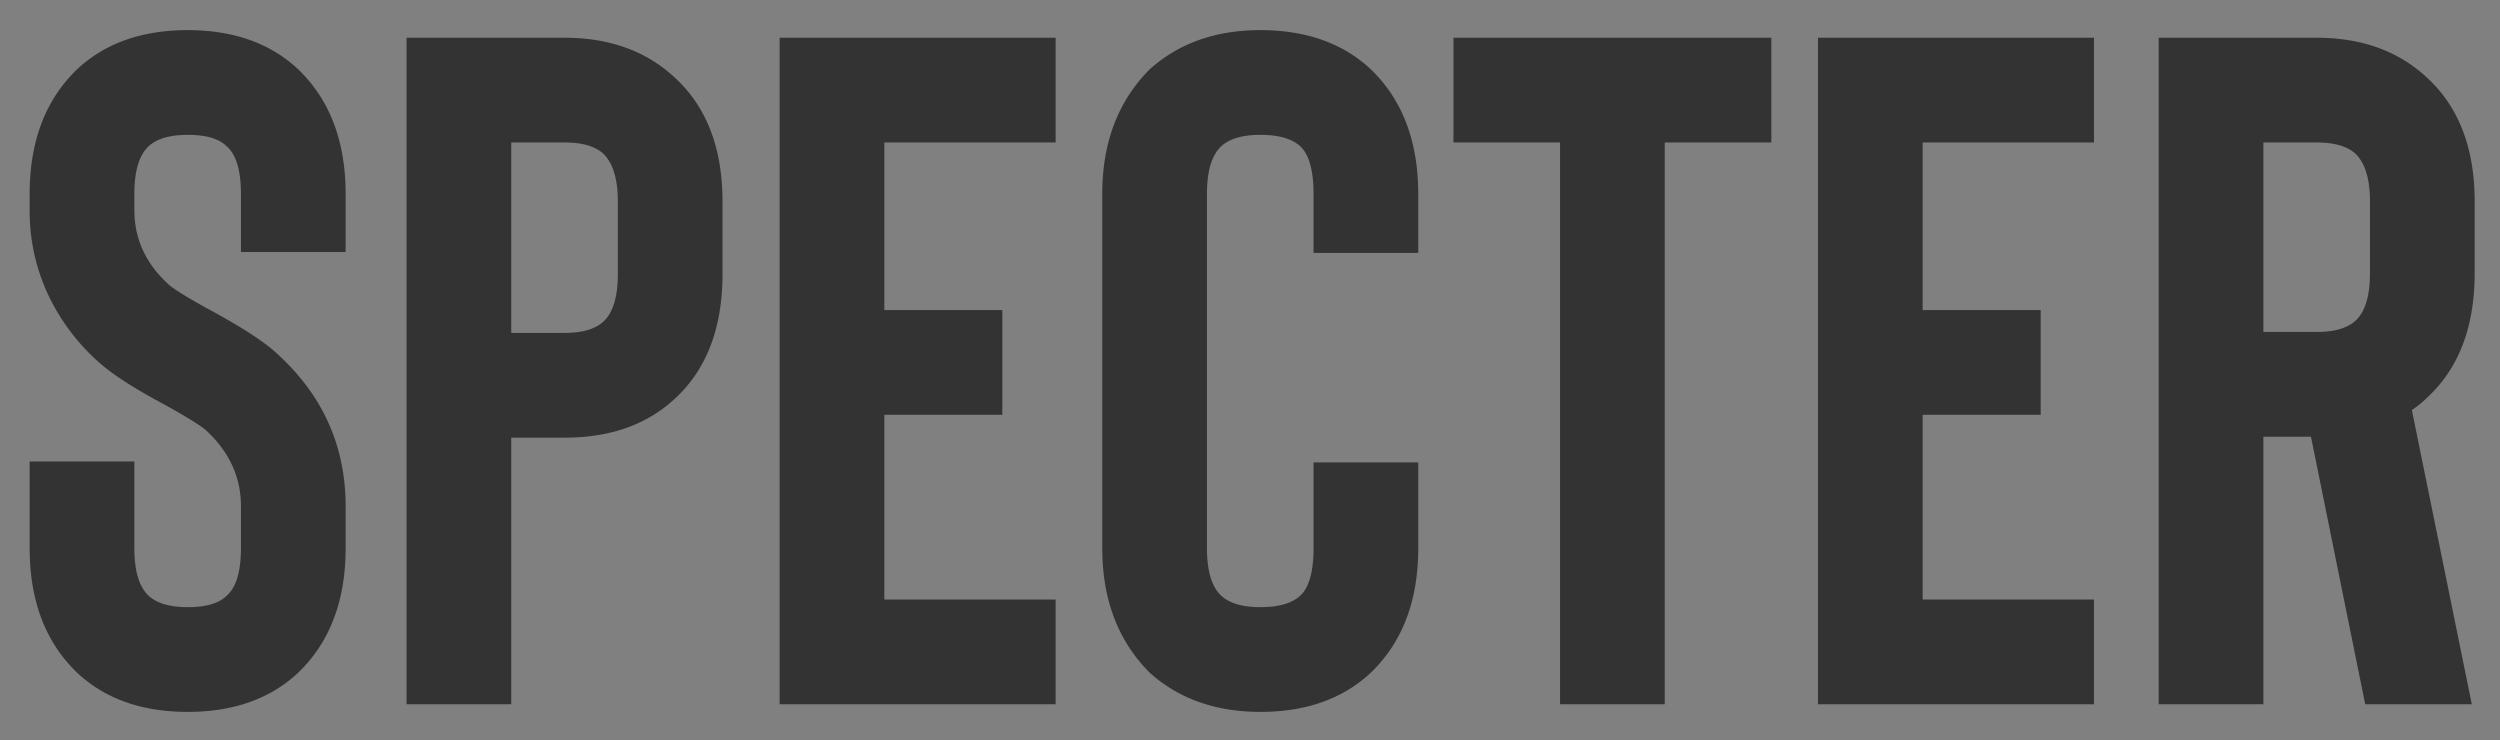 <svg id="Logo_Fonted" data-name="Logo Fonted" xmlns="http://www.w3.org/2000/svg" width="1678" height="497" viewBox="0 0 1678 497">
  <rect x="0" y="0" width="1678" height="497" fill="#808080" stroke="none"/>
  <defs>
    <style>
      .cls-1 {
        fill: #333;
      }

      .cls-1, .cls-2 {
        fill-rule: evenodd;
      }

      .cls-2 {
        fill: #fff;
      }
    </style>
  </defs>
  <path id="Specter" class="cls-1" d="M1618.84,275.221l40.24,197.485h-71.55l-36.41-179.59h-31.94v179.59h-70.27V25.328h106.05q45.345,0,74.1,26.843Q1661,81.575,1661,135.255v47.934q0,54.328-31.94,83.723A67.158,67.158,0,0,1,1618.84,275.221Zm-28.11-139.966q0-22.363-9.58-31.955-8.31-7.67-26.19-7.67h-35.78V222.814h35.78q17.865,0,26.19-7.67,9.57-8.943,9.58-31.955V135.255ZM1220.22,25.328h185.26v70.3H1290.49V208.114h79.21v70.3h-79.21V402.4h114.99v70.3H1220.22V25.328ZM1117.37,472.706h-70.26V95.63H975.56v-70.3h213.36v70.3h-71.55V472.706Zm-271.488,5.113q-44.721,0-74.1-26.2-31.95-31.952-31.94-83.724V130.142q0-51.768,31.94-83.723,29.375-26.2,74.1-26.2,45.995,0,74.1,26.2,31.935,30.677,31.94,83.723v39.625H881.655V130.142q0-23.637-8.943-31.955-8.308-7.669-26.83-7.669-17.89,0-26.191,7.669-9.582,8.957-9.582,31.955v237.75q0,23.008,9.582,31.956,8.295,7.668,26.191,7.669,18.521,0,26.83-7.669,8.939-8.3,8.943-31.956v-57.52h70.269v57.52q0,53.056-31.94,83.724Q891.867,477.829,845.882,477.819ZM523.286,25.328H708.539v70.3H593.555V208.114h79.211v70.3H593.555V402.4H708.539v70.3H523.286V25.328ZM378.916,293.755H343.143V472.706H272.875V25.328H378.916q45.351,0,74.1,26.843,31.935,29.4,31.94,83.084v48.573q0,54.328-31.94,83.723Q424.9,293.765,378.916,293.755Zm35.773-158.5q0-22.363-9.582-31.955-8.309-7.67-26.191-7.67H343.143V223.453h35.773q17.877,0,26.191-7.67,9.582-8.941,9.582-31.955V135.255ZM125.95,477.819q-45.994,0-74.1-26.2-31.95-30.678-31.94-83.724V309.733H90.177v58.159q0,23.008,9.582,31.956,8.294,7.668,26.191,7.669,18.52,0,26.191-7.669,9.582-8.3,9.582-31.956V339.771q0-29.39-23.636-51.129-5.121-4.464-26.83-16.617Q81.223,256.058,67.18,243.9a141.825,141.825,0,0,1-35.134-46.655,132.1,132.1,0,0,1-12.137-56.242V130.142q0-53.041,31.94-83.723,28.1-26.2,74.1-26.2t74.1,26.2q31.935,30.677,31.94,83.723v38.986H161.723V130.142q0-23.637-9.582-31.955-7.666-7.669-26.191-7.669-17.892,0-26.191,7.669-9.582,8.957-9.582,31.955v10.865q0,29.4,23.636,50.49,6.376,5.123,24.913,15.339,33.207,17.9,45.994,29.4,47.266,42.181,47.271,103.536v28.121q0,53.056-31.94,83.724Q171.934,477.829,125.95,477.819Z"/>
  <path id="Logo_copy_2" data-name="Logo copy 2" class="cls-2" d="M-706.028,842.989L-1299.99,249l593.962-593.99L-112.065,249ZM-1149.09,249L-927.56,470.54H-484.5L-262.965,249-706.028-194.085Z"/>
</svg>
